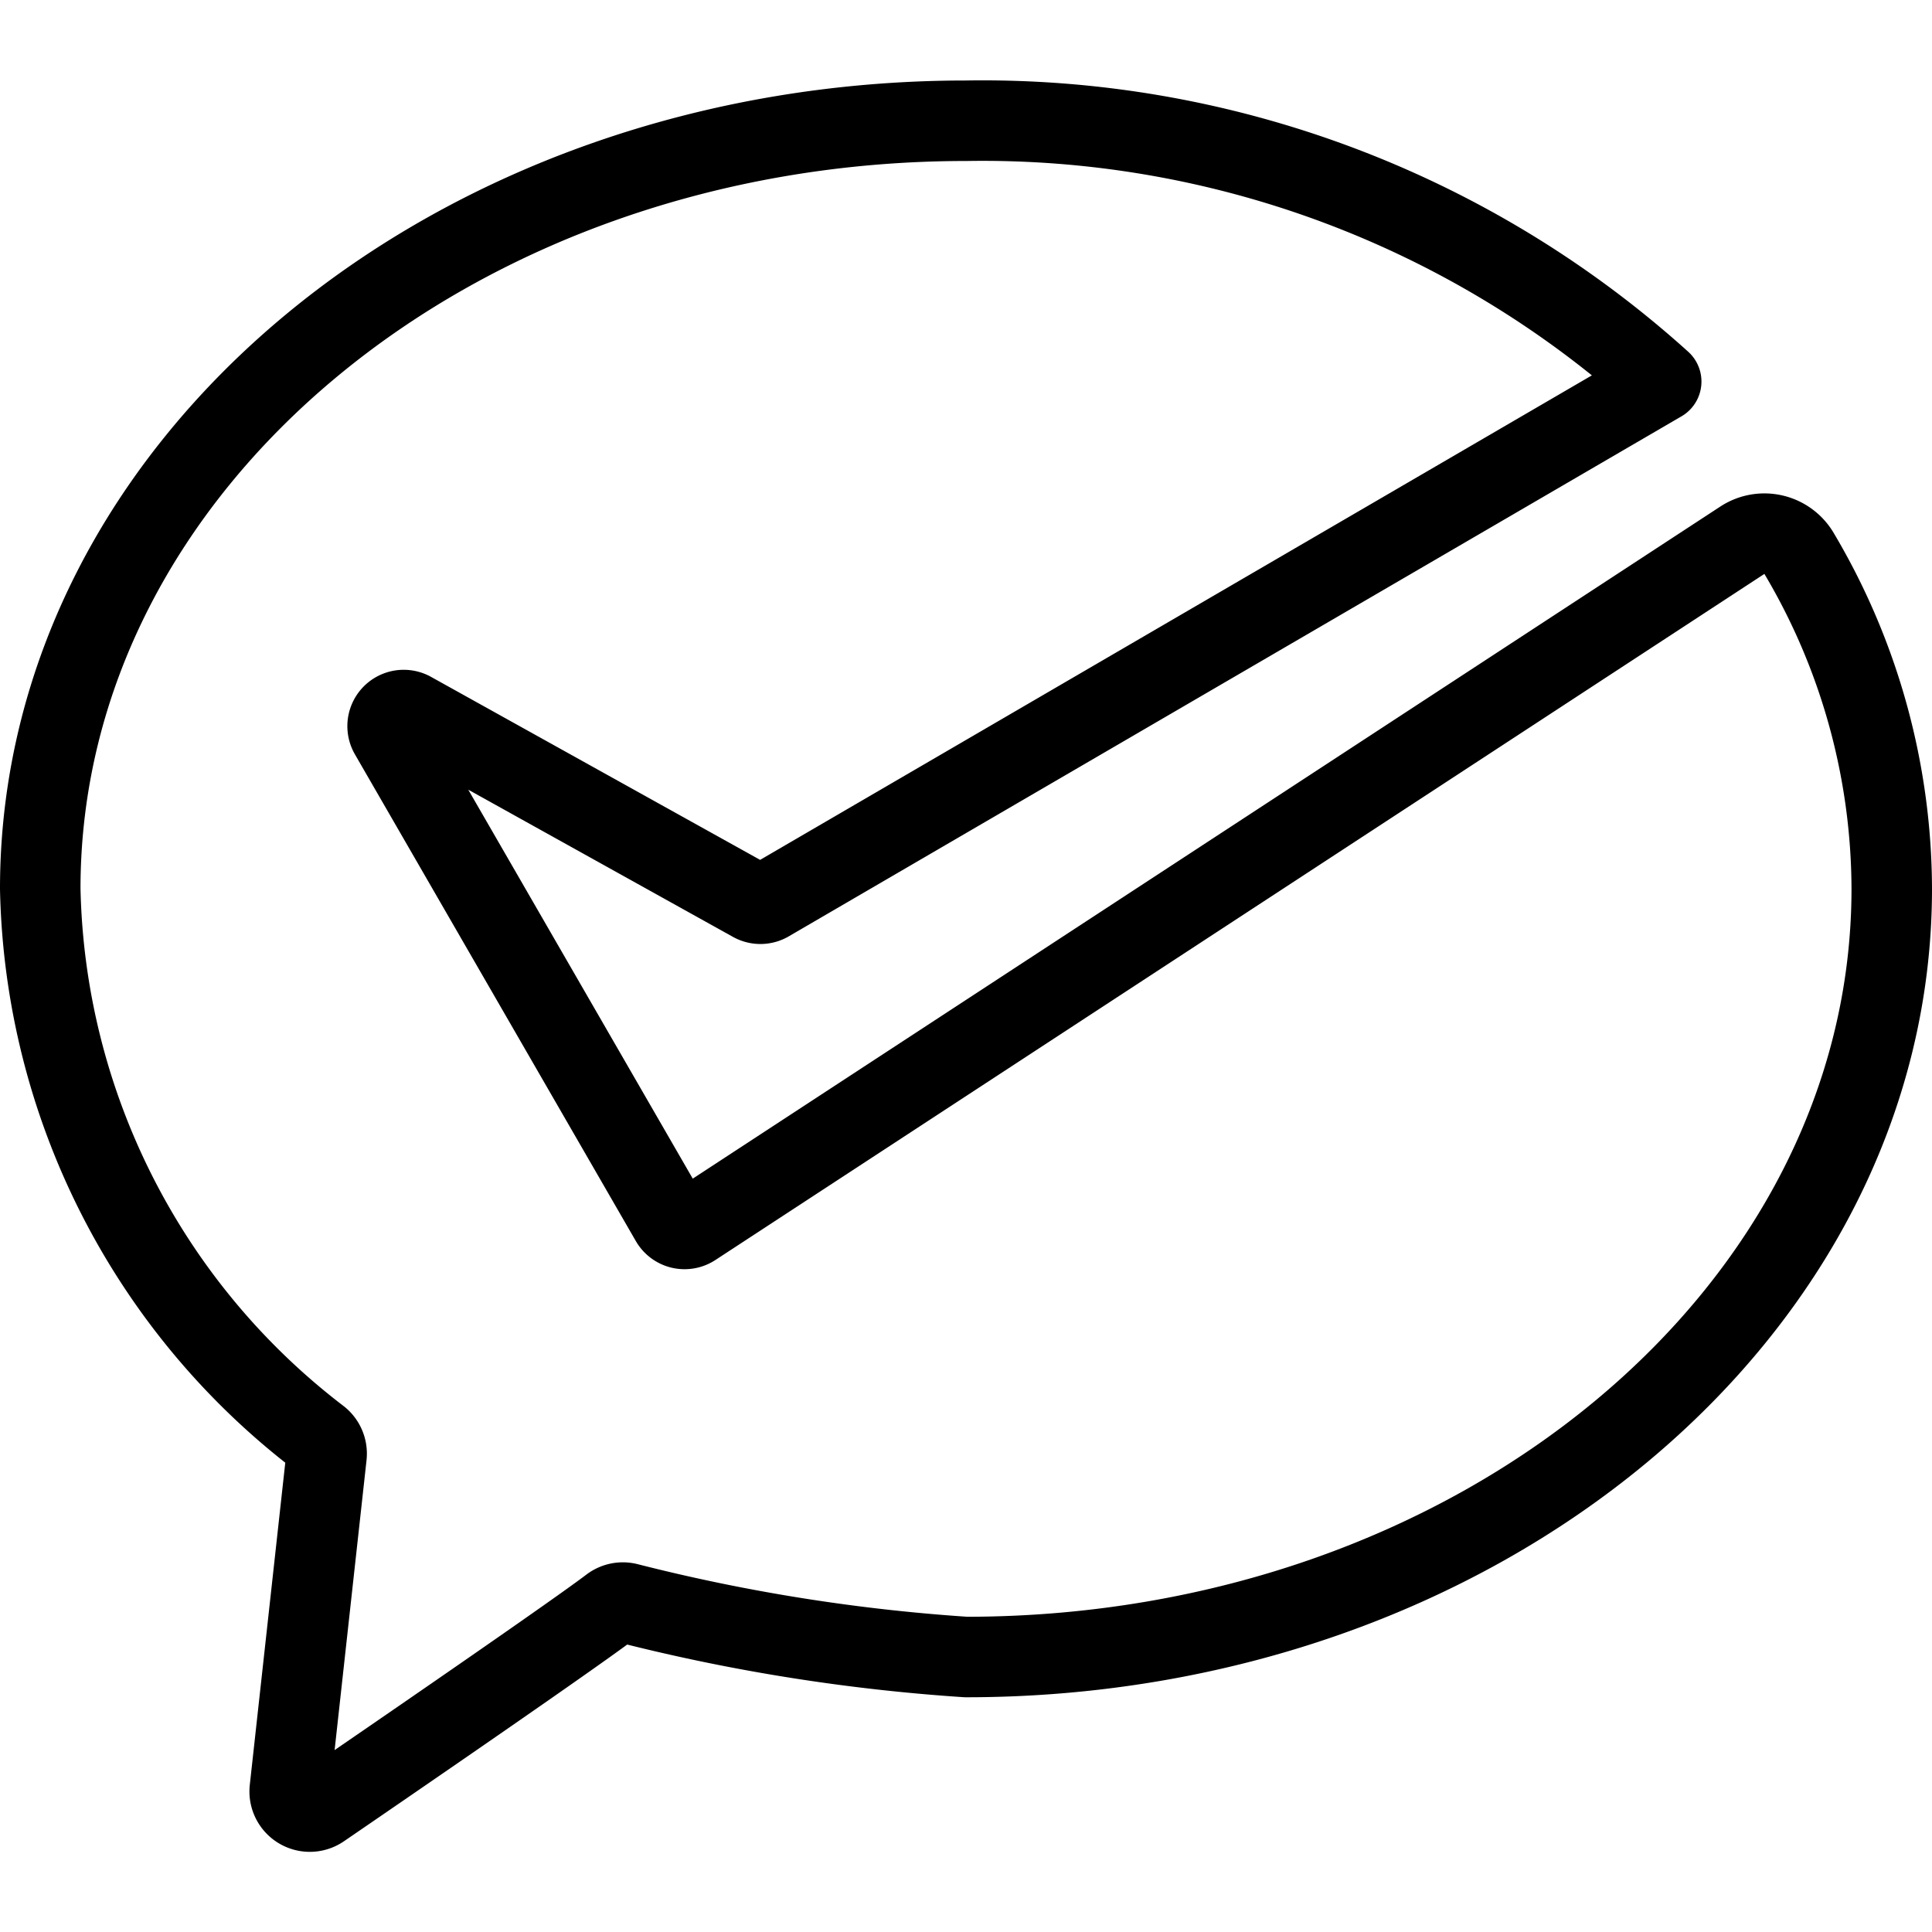 <svg xmlns="http://www.w3.org/2000/svg" viewBox="0 0 24 24"><g transform="matrix(1,0,0,1,0,0)"><defs><style>.a{fill:none;stroke:#000000;stroke-linecap:round;stroke-linejoin:round;}</style></defs><title>wechat-pay</title><path class="a" d="M20.636,4.74A12.582,12.582,0,0,0,12,1.5C5.649,1.5.5,5.769.5,11.04a8.809,8.809,0,0,0,3.465,6.824.249.249,0,0,1,.091.222L3.6,22.227a.25.25,0,0,0,.392.232s3.031-2.073,3.594-2.5a.249.249,0,0,1,.211-.044A23.223,23.223,0,0,0,12,20.584c6.351,0,11.5-4.273,11.5-9.544a8.2,8.2,0,0,0-1.151-4.164.5.5,0,0,0-.705-.165L8.613,15.234a.2.2,0,0,1-.156.027.2.2,0,0,1-.126-.095L4.841,9.119a.2.2,0,0,1,.27-.274L9.346,11.2a.2.2,0,0,0,.2,0L20.636,4.74"></path></g></svg>